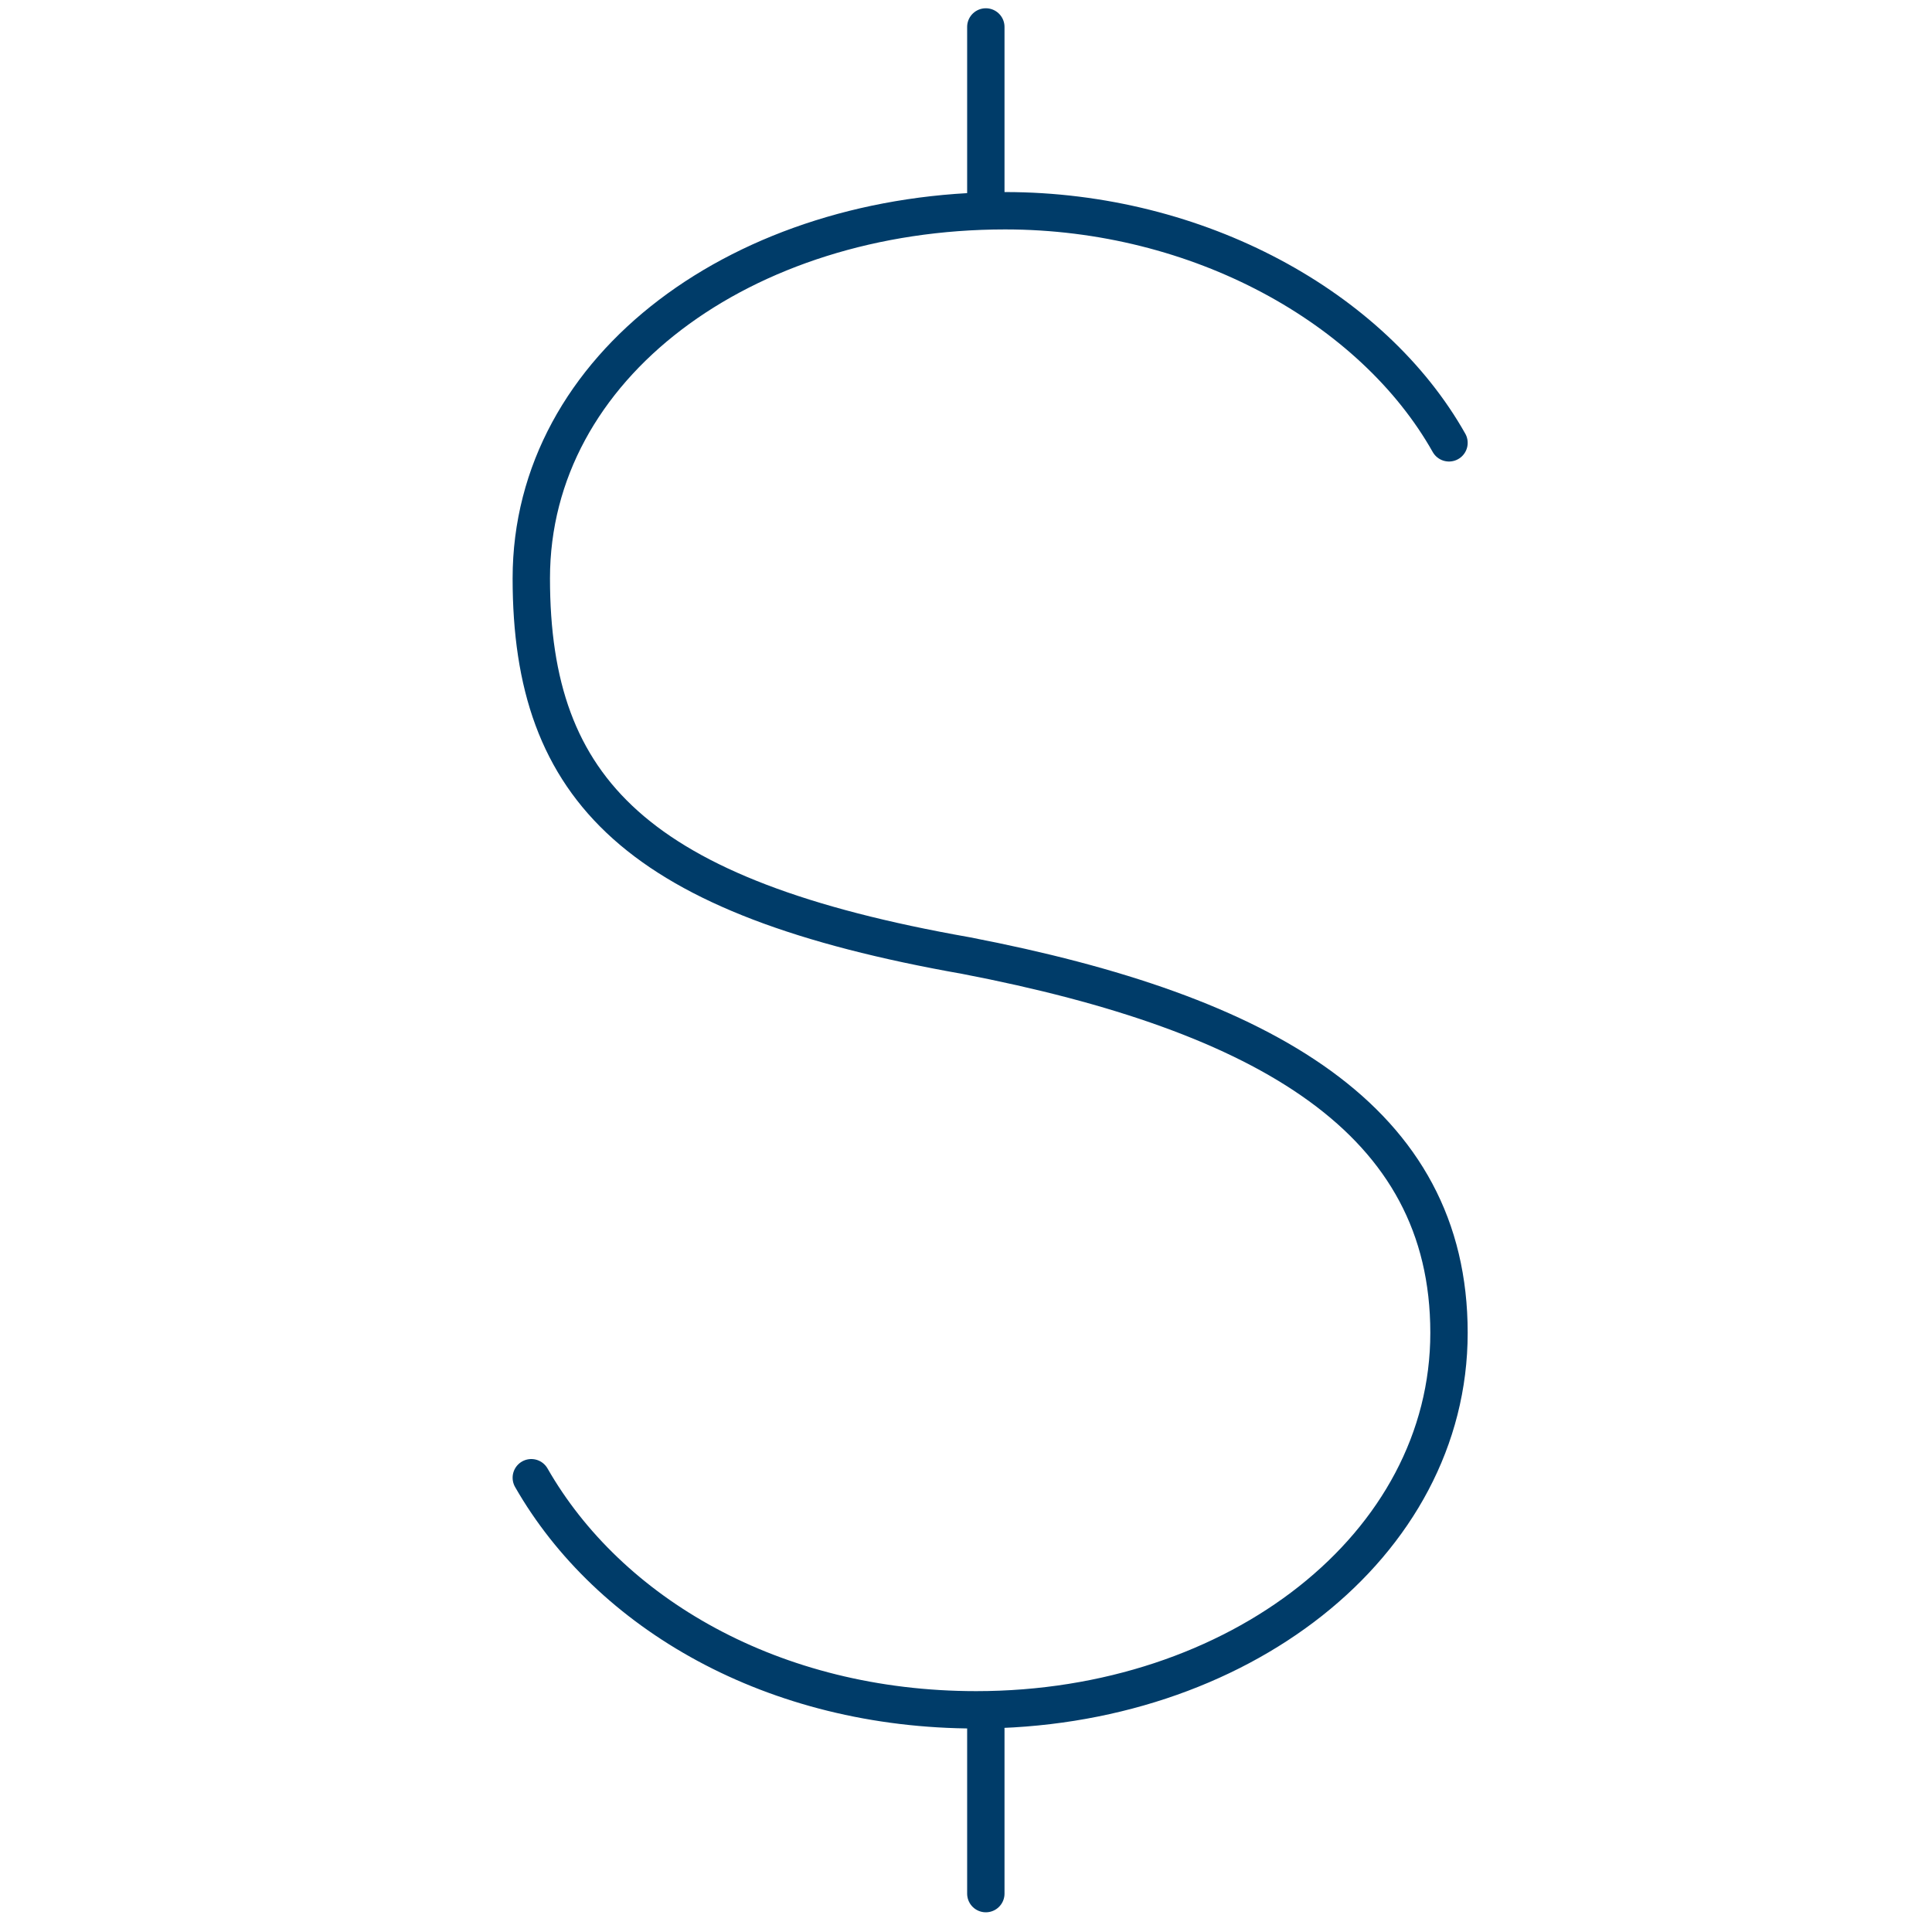 <?xml version="1.0" encoding="UTF-8"?> <svg xmlns="http://www.w3.org/2000/svg" id="Layer_1" data-name="Layer 1" viewBox="0 0 76 76"><defs><style>.cls-1{fill:none;stroke:#003c69;stroke-linecap:round;stroke-miterlimit:10;stroke-width:1.47px;}</style></defs><title>Icone-Akwa-Rabais</title><g id="Group_668" data-name="Group 668"><path id="Path_249" data-name="Path 249" class="cls-1" d="M20.9,58.13c3.05,5.33,9.51,9.13,17.5,9.13C48.67,67.26,57,60.8,57,52.43S49.82,39.87,38,37.59C25.09,35.31,20.9,31.12,20.9,22.75S29.27,8.29,39.54,8.29C47.15,8.29,54,12.1,57,17.42"></path><line id="Line_230" data-name="Line 230" class="cls-1" x1="38.78" y1="8.29" x2="38.78" y2="1.06"></line><line id="Line_231" data-name="Line 231" class="cls-1" x1="38.78" y1="74.49" x2="38.78" y2="68.02"></line></g></svg> 